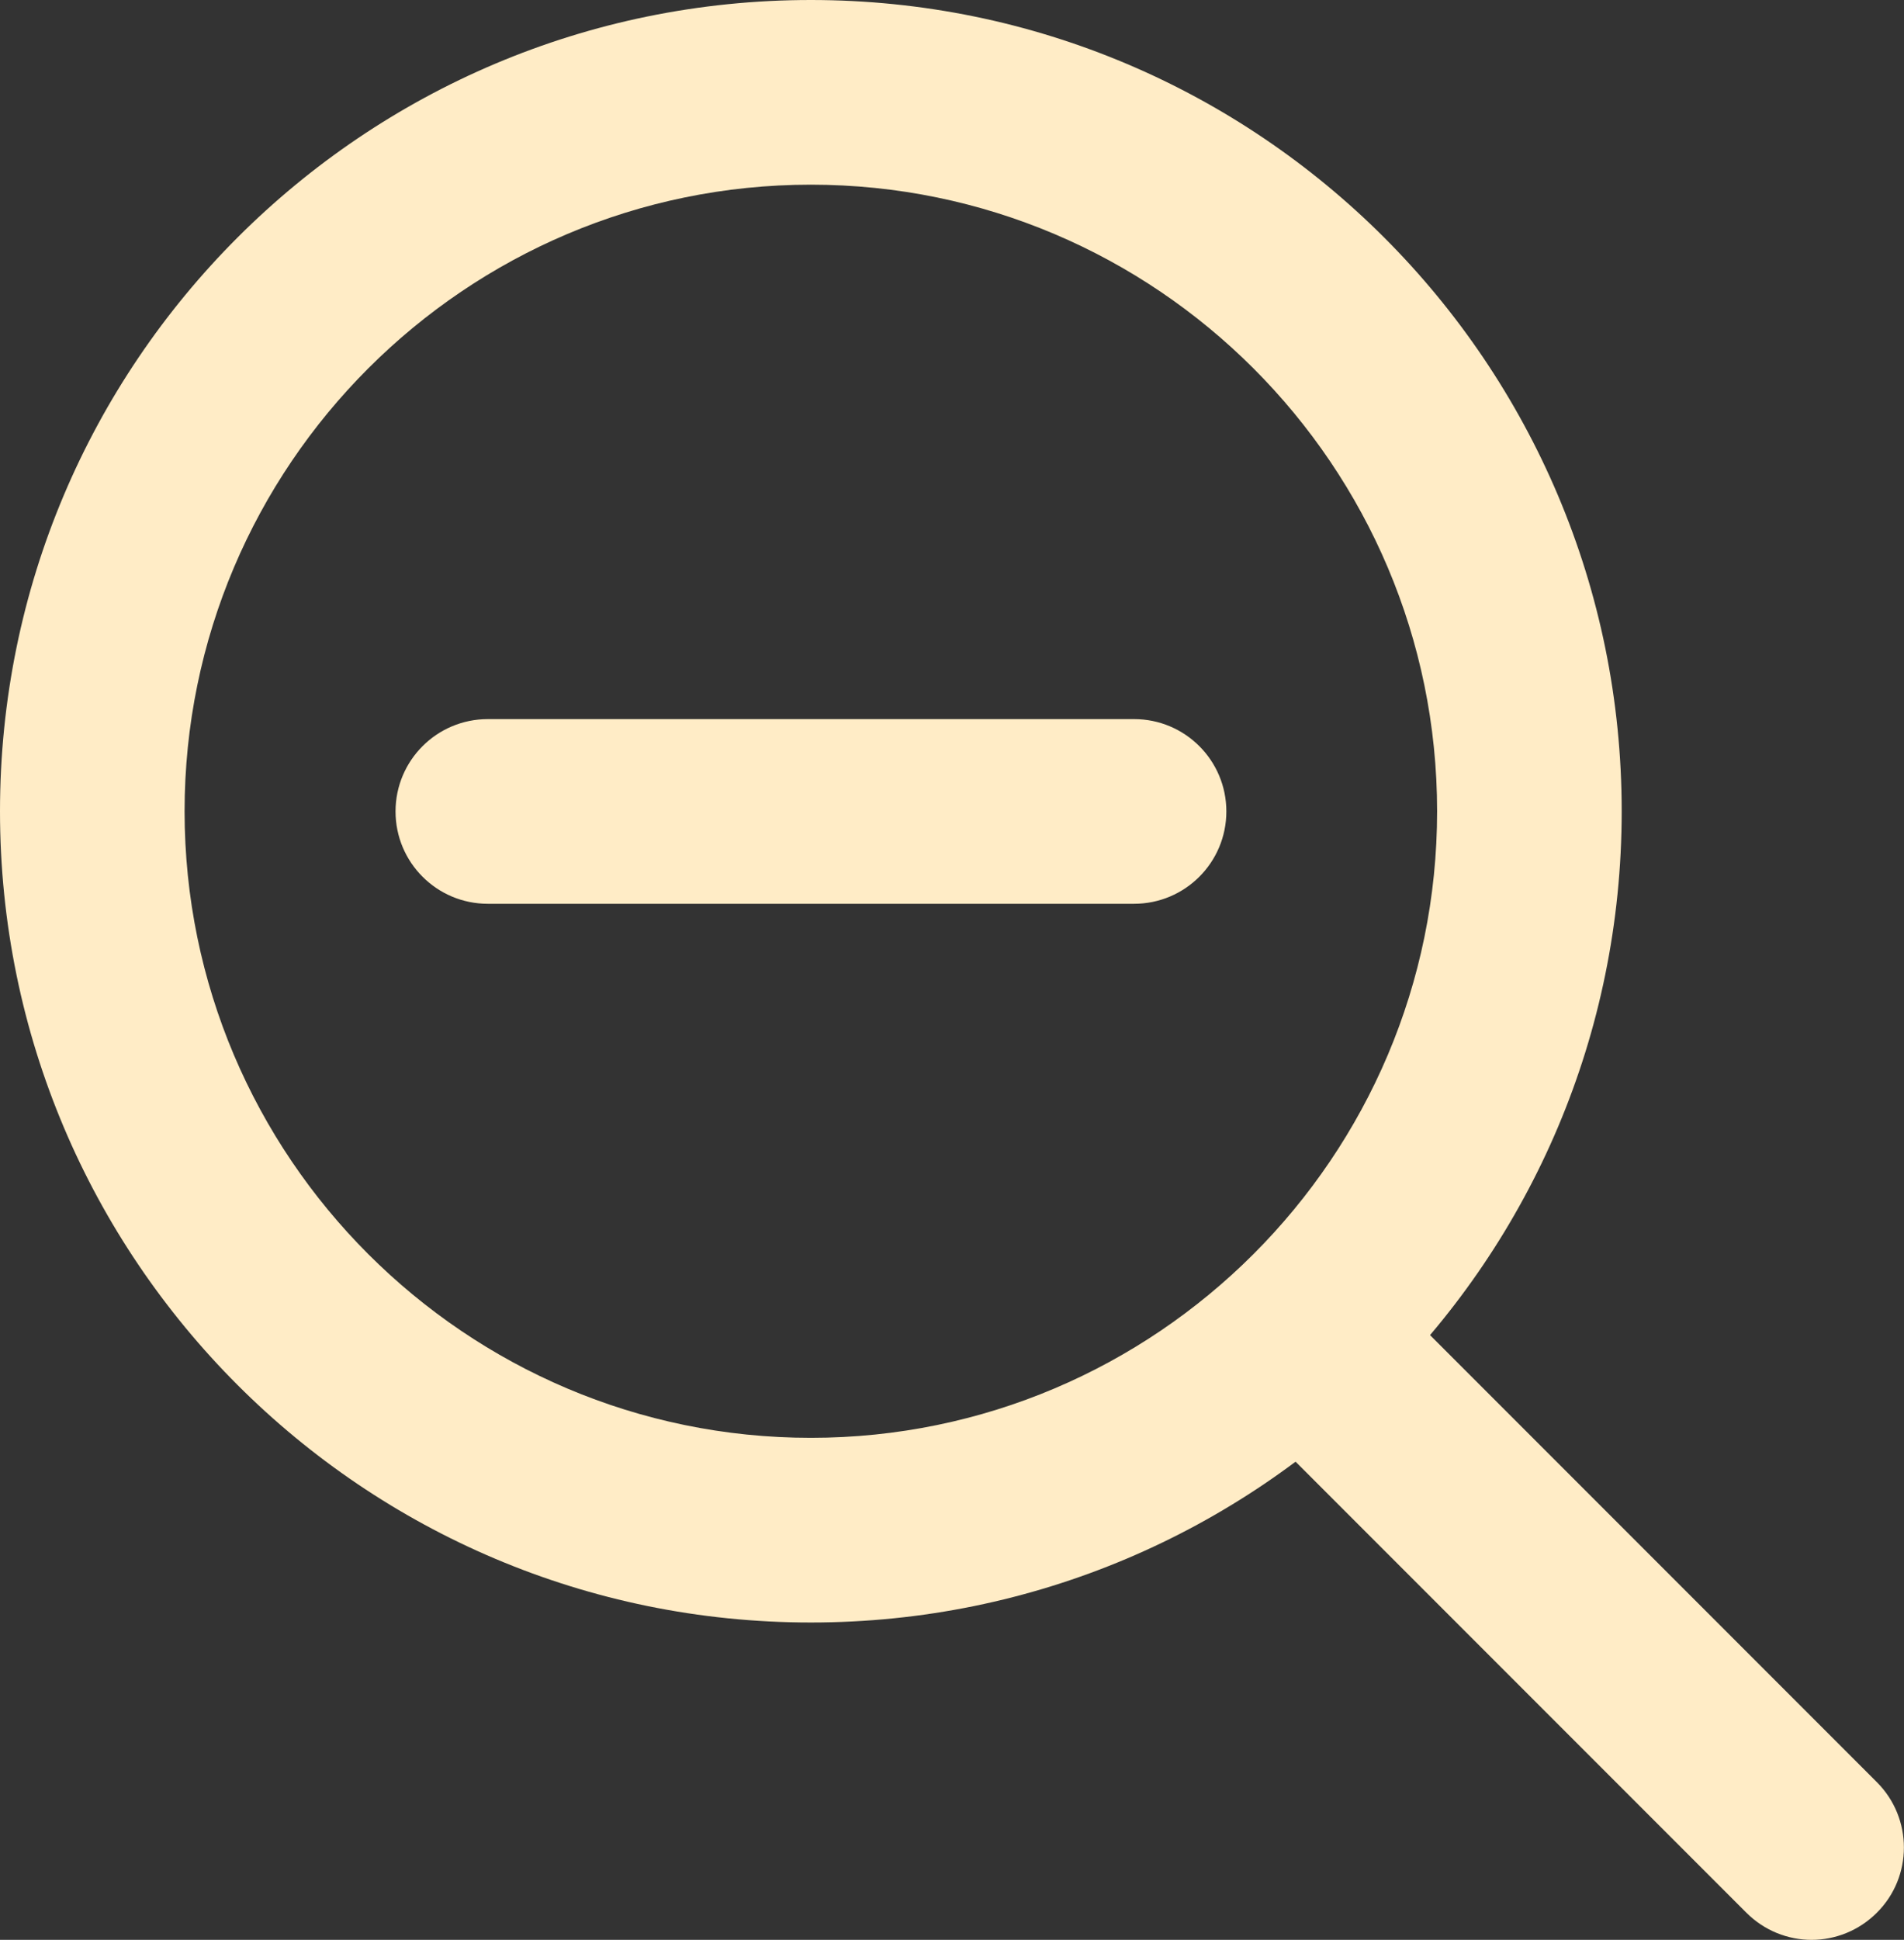 <?xml version="1.0" encoding="UTF-8"?><svg id="Livello_2" xmlns="http://www.w3.org/2000/svg" viewBox="0 0 98.2 100"><rect x="0" y="0" width="98.2" height="100" fill="#333333" stroke="none"/><g id="Livello_1-2"><g><path d="M41.82,9.52c17.81,0,32.3,14.49,32.3,32.3s-14.49,32.3-32.3,32.3S9.52,59.63,9.52,41.82,24.01,9.52,41.82,9.52m0-9.52C18.72,0,0,18.72,0,41.82s18.72,41.82,41.82,41.82,41.82-18.72,41.82-41.82S64.92,0,41.82,0h0Z" fill="#ffecc6"/><path d="M93.44,100c-1.22,0-2.44-.47-3.37-1.4l-23.48-23.48c-1.86-1.86-1.86-4.88,0-6.73,1.86-1.86,4.87-1.86,6.73,0l23.48,23.48c1.86,1.86,1.86,4.88,0,6.73-.93,.93-2.15,1.4-3.37,1.4Z" fill="#ffecc6"/><path d="M58.49,46.59H25.16c-2.63,0-4.76-2.13-4.76-4.76s2.13-4.76,4.76-4.76H58.49c2.63,0,4.76,2.13,4.76,4.76s-2.13,4.76-4.76,4.76Z" fill="#ffecc6"/></g></g></svg>